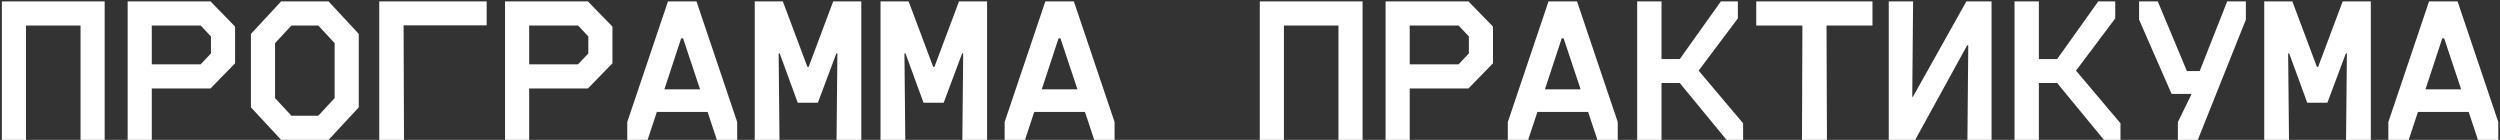 <?xml version="1.0" encoding="UTF-8"?> <svg xmlns="http://www.w3.org/2000/svg" width="715" height="40" viewBox="0 0 715 40" fill="none"><rect x="0" y="0" width="715" height="40" fill="#333333" stroke="none"/><path d="M7.434 40H0.534V0.4H29.934V40H23.034V7.3H7.434V40ZM43.411 40H36.511V0.4H60.211L67.231 7.6V18.1L60.211 25.3H43.411V40ZM43.411 7.3V18.4H57.391L60.331 15.28V10.42L57.391 7.3H43.411ZM80.407 40L71.767 30.7V9.7L80.407 0.4H93.968L102.607 9.7V30.7L93.968 40H80.407ZM78.668 12.34V28.06L83.347 33.1H91.028L95.707 28.06V12.34L91.028 7.3H83.347L78.668 12.34ZM108.464 0.4H139.184V7.24H115.424L115.544 40H108.464V0.4ZM151.341 40H144.441V0.4H168.141L175.161 7.6V18.1L168.141 25.3H151.341V40ZM151.341 7.3V18.4H165.321L168.261 15.28V10.42L165.321 7.3H151.341ZM191.037 0.4H199.197L210.837 34.9V40H205.017L202.377 32.02H187.857L185.217 40H179.397V34.9L191.037 0.4ZM194.817 10.96L190.017 25.54H200.217L195.357 10.96H194.817ZM222.934 40H215.854V0.4H223.894L230.914 19.12H231.274L238.294 0.4H246.334V40H239.254L239.494 15.28H239.194L233.914 29.38H228.154L222.994 15.28H222.694L222.934 40ZM258.91 40H251.83V0.4H259.87L266.89 19.12H267.25L274.27 0.4H282.31V40H275.23L275.47 15.28H275.17L269.89 29.38H264.13L258.97 15.28H258.67L258.91 40ZM298.967 0.4H307.127L318.767 34.9V40H312.947L310.307 32.02H295.787L293.147 40H287.327V34.9L298.967 0.4ZM302.747 10.96L297.947 25.54H308.147L303.287 10.96H302.747ZM367.2 40H360.3V0.4H389.7V40H382.8V7.3H367.2V40ZM403.177 40H396.277V0.4H419.977L426.997 7.6V18.1L419.977 25.3H403.177V40ZM403.177 7.3V18.4H417.157L420.097 15.28V10.42L417.157 7.3H403.177ZM442.873 0.4H451.033L462.673 34.9V40H456.853L454.213 32.02H439.693L437.053 40H431.233V34.9L442.873 0.4ZM446.653 10.96L441.853 25.54H452.053L447.193 10.96H446.653ZM497.03 5.26L485.81 20.2L498.53 35.26V40H493.79L480.41 23.74H475.19V40H468.23V0.4H475.19V16.9H480.41L492.17 0.4H497.03V5.26ZM515.486 7.3H502.286V0.4H535.526V7.3H522.386L522.506 40H515.366L515.486 7.3ZM547.743 40H540.183V0.4H547.143L546.903 27.7H547.083L562.383 0.4H569.583V40H562.683L562.923 12.94H562.623L547.743 40ZM604.959 5.26L593.739 20.2L606.459 35.26V40H601.719L588.339 23.74H583.119V40H576.159V0.4H583.119V16.9H588.339L600.099 0.4H604.959V5.26ZM628.576 40H622.876V34.9L626.716 27.04L626.596 26.86H621.076L611.776 5.62V0.4H617.116L625.456 20.32H629.116L636.976 0.4H642.316V5.62L628.576 40ZM654.652 40H647.572V0.4H655.612L662.632 19.12H662.992L670.012 0.4H678.052V40H670.972L671.212 15.28H670.912L665.632 29.38H659.872L654.712 15.28H654.412L654.652 40ZM694.709 0.4H702.869L714.509 34.9V40H708.689L706.049 32.02H691.529L688.889 40H683.069V34.9L694.709 0.4ZM698.489 10.96L693.689 25.54H703.889L699.029 10.96H698.489Z" fill="white"></path></svg> 